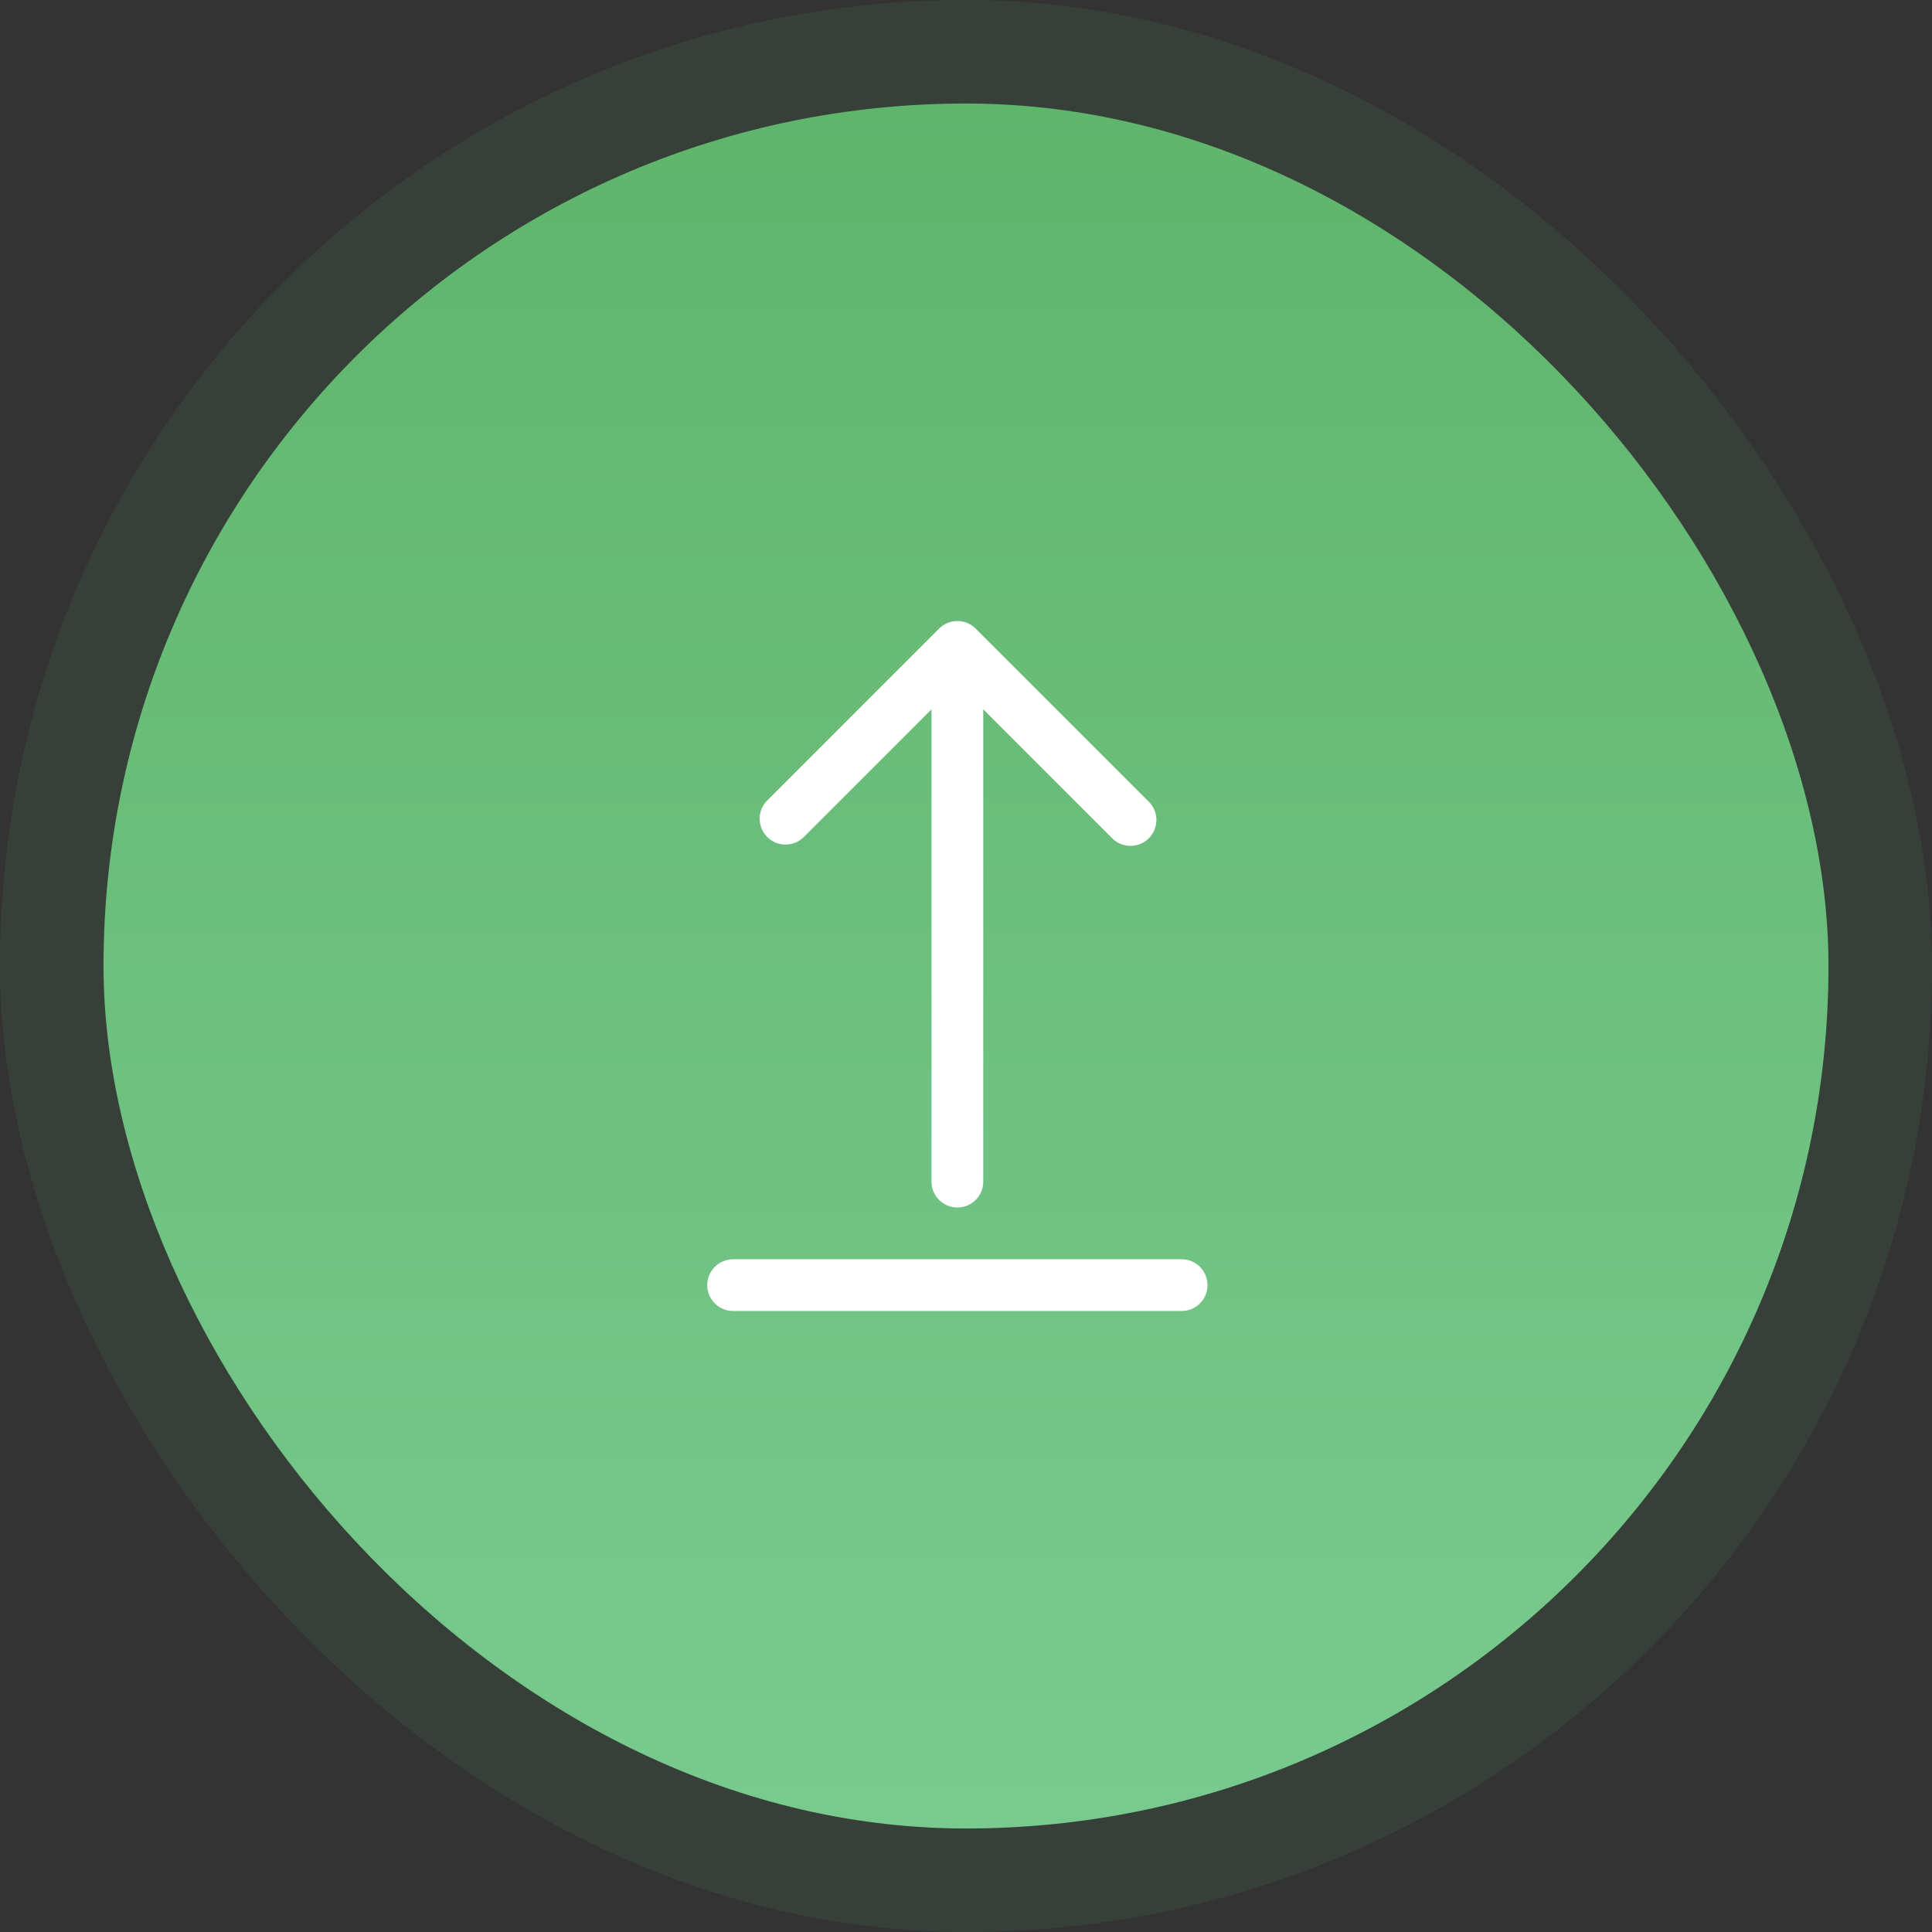 <svg width="56" height="56" viewBox="0 0 56 56" fill="none" xmlns="http://www.w3.org/2000/svg">
<rect x="0" y="0" width="56" height="56" fill="#333333" stroke="none"/>
<rect x="3" y="3" width="50" height="50" rx="25" fill="url(#paint0_linear_128_4808)"/>
<rect x="1.5" y="1.5" width="53" height="53" rx="26.5" stroke="#5FB56C" stroke-opacity="0.1" stroke-width="3"/>
<path d="M28.28 18.22C28.139 18.079 27.949 18 27.75 18C27.551 18 27.361 18.079 27.22 18.22L22.22 23.22C22.087 23.362 22.015 23.55 22.019 23.744C22.022 23.939 22.101 24.124 22.238 24.261C22.376 24.399 22.561 24.478 22.756 24.481C22.95 24.484 23.138 24.412 23.28 24.28L27 20.56V34.25C27 34.449 27.079 34.639 27.22 34.78C27.36 34.921 27.551 35 27.75 35C27.949 35 28.14 34.921 28.28 34.78C28.421 34.639 28.5 34.449 28.5 34.25V20.56L32.22 24.28C32.289 24.354 32.371 24.413 32.464 24.454C32.556 24.495 32.655 24.517 32.755 24.518C32.856 24.52 32.956 24.502 33.05 24.464C33.143 24.426 33.228 24.37 33.299 24.299C33.37 24.228 33.426 24.143 33.464 24.049C33.502 23.956 33.52 23.856 33.519 23.755C33.517 23.655 33.495 23.555 33.454 23.463C33.413 23.371 33.354 23.288 33.28 23.22L28.28 18.22ZM21.25 36.5C21.051 36.5 20.86 36.579 20.72 36.719C20.579 36.86 20.5 37.051 20.5 37.25C20.5 37.449 20.579 37.639 20.72 37.78C20.86 37.921 21.051 38 21.25 38H34.25C34.449 38 34.64 37.921 34.78 37.78C34.921 37.639 35 37.449 35 37.25C35 37.051 34.921 36.86 34.78 36.719C34.64 36.579 34.449 36.5 34.25 36.5H21.25Z" fill="white"/>
<defs>
<linearGradient id="paint0_linear_128_4808" x1="28" y1="3" x2="28" y2="53" gradientUnits="userSpaceOnUse">
<stop stop-color="#5FB56C"/>
<stop offset="1" stop-color="#79CA8F"/>
</linearGradient>
</defs>
</svg>
